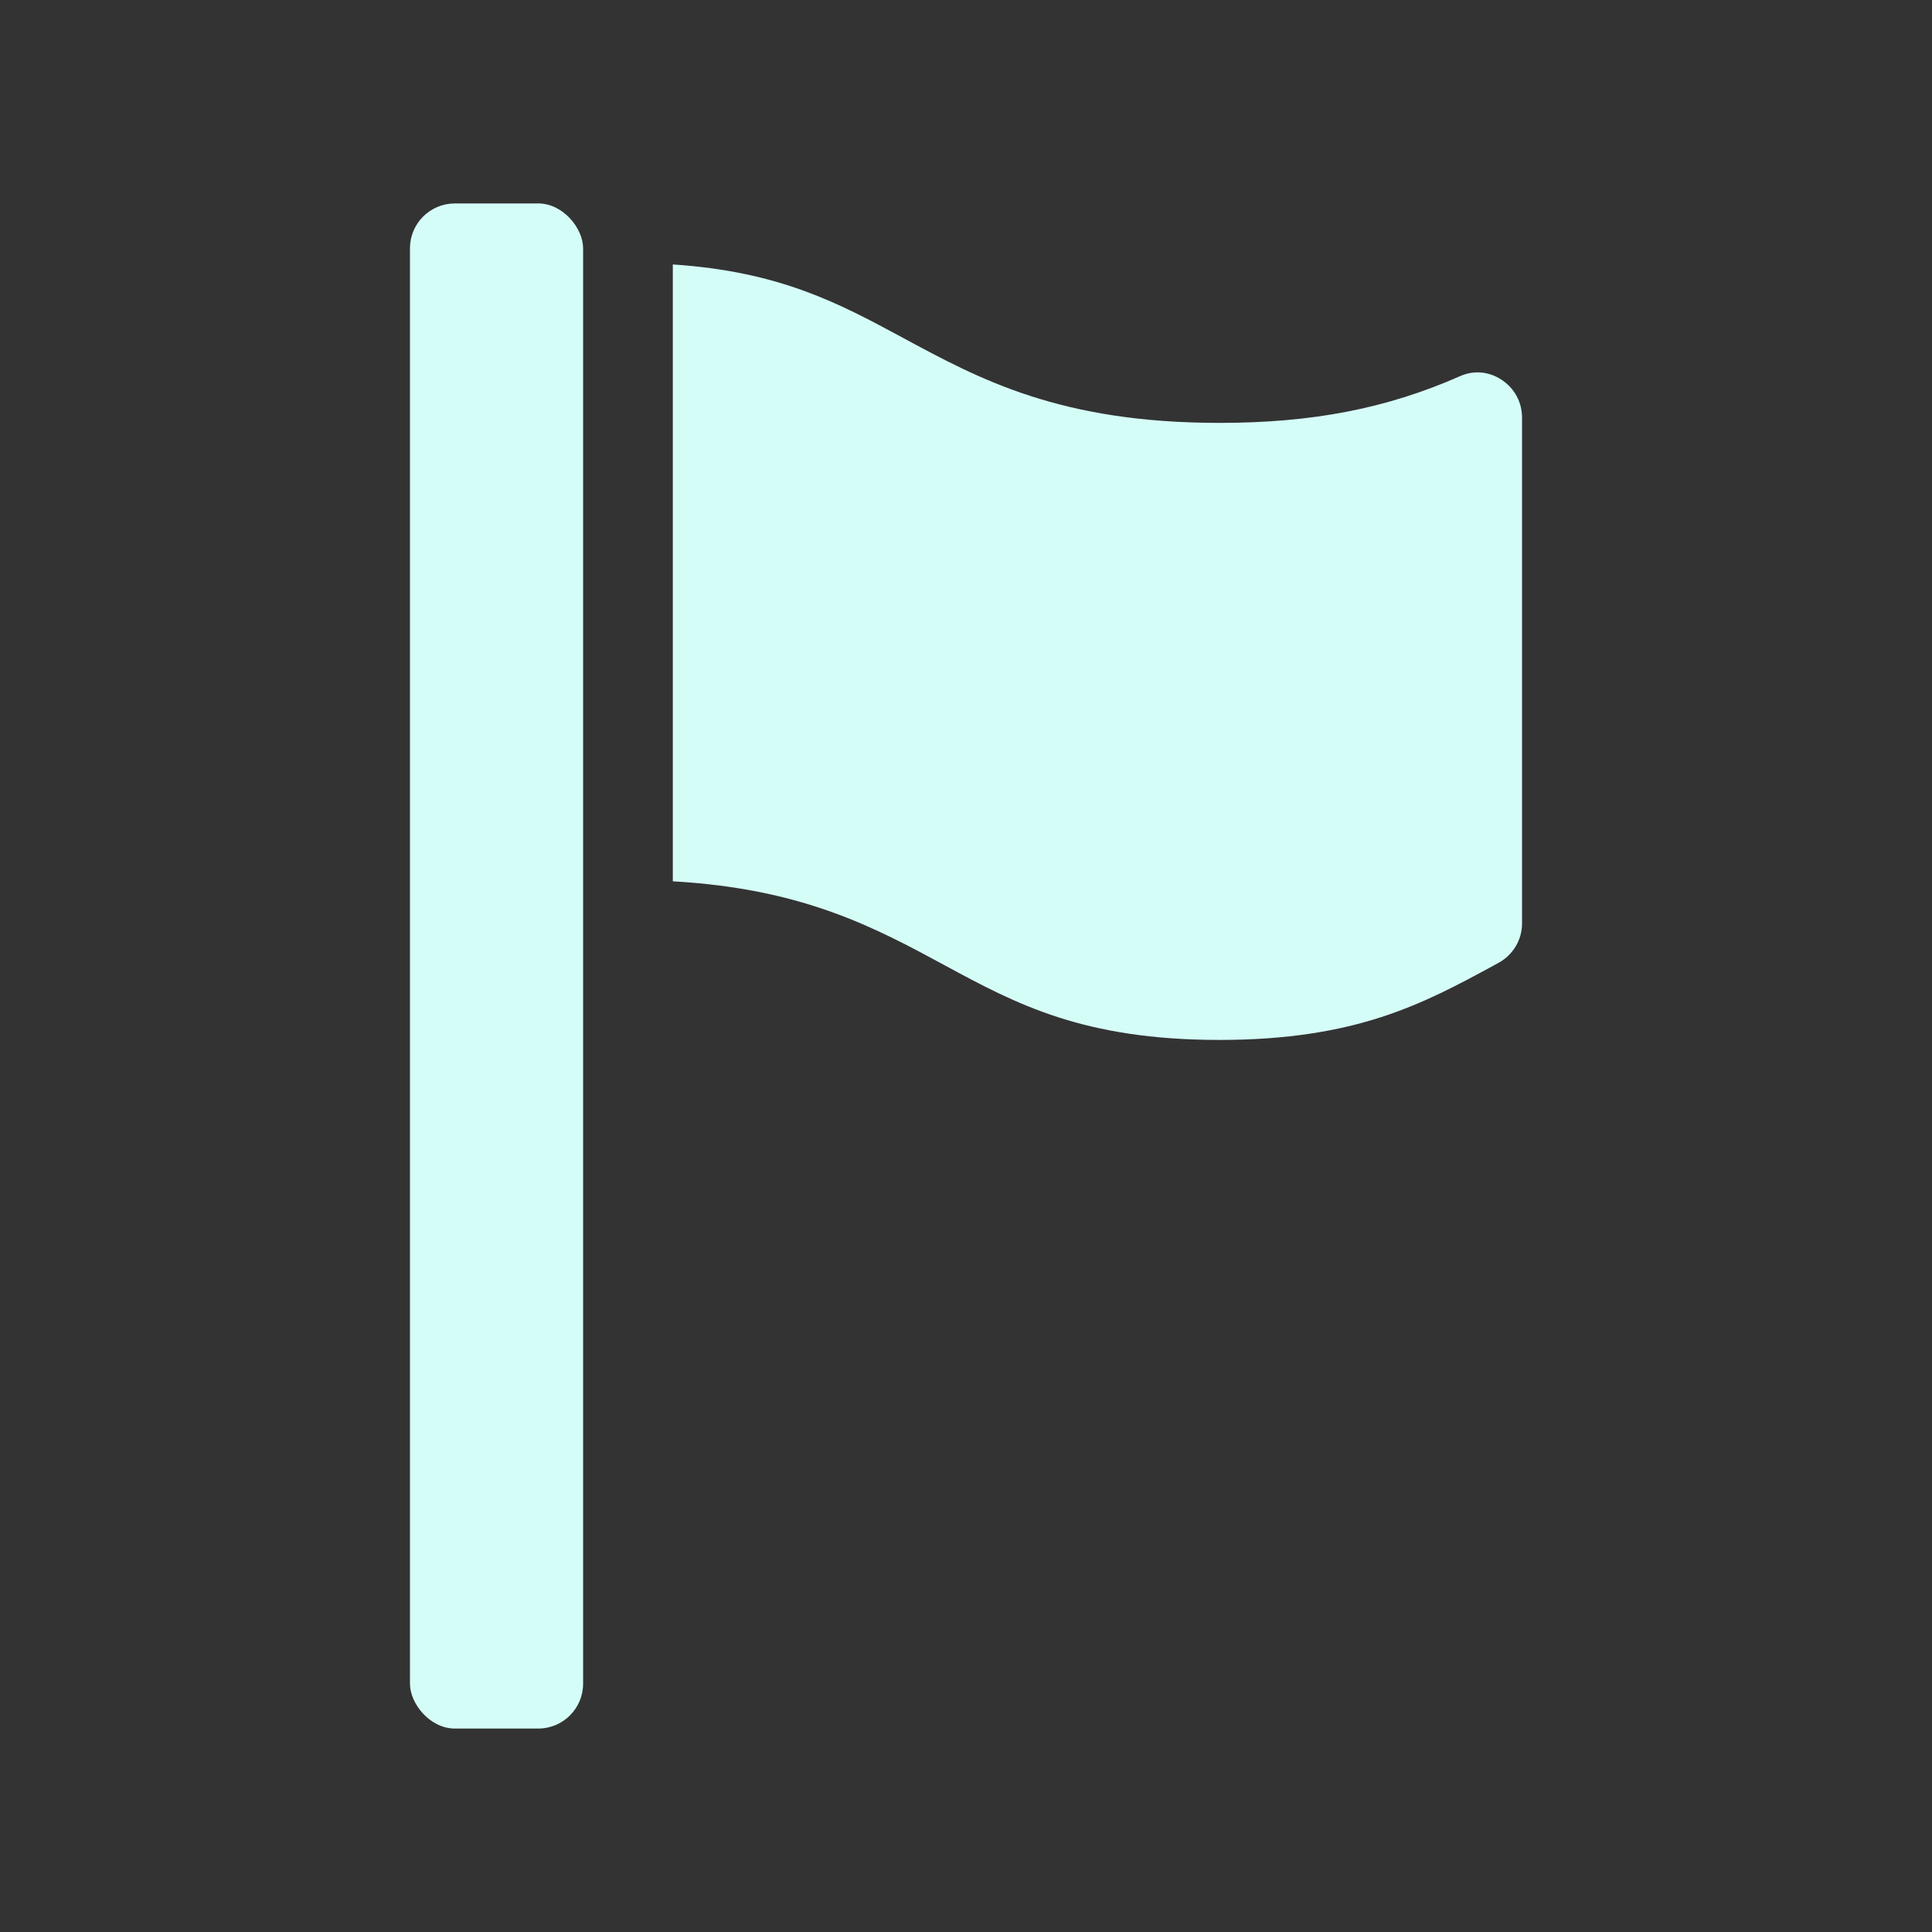 <?xml version="1.0" encoding="UTF-8"?> <svg xmlns="http://www.w3.org/2000/svg" id="a" viewBox="0 0 200 200"><rect x="0" y="0" width="200" height="200" fill="#333333" stroke="none"/><defs><style>.b{fill:#d5fdf8;}</style></defs><rect class="b" x="42.439" y="21.061" width="17.924" height="157.878" rx="4.644" ry="4.644"></rect><path class="b" d="M155.425,39.3c-1.319-.854-2.861-.984-4.254-.371-7.615,3.362-15.305,4.848-24.926,4.848-16.494,0-24.796-4.495-32.839-8.841-6.482-3.492-12.649-6.835-23.756-7.559v63.857c13.485.761,20.933,4.792,28.177,8.711,7.355,3.975,14.283,7.708,28.418,7.708,14.153,0,21.1-3.752,28.455-7.745l.409-.223c1.504-.817,2.452-2.377,2.452-4.086v-52.36c0-1.616-.78-3.046-2.136-3.938Z"></path></svg> 